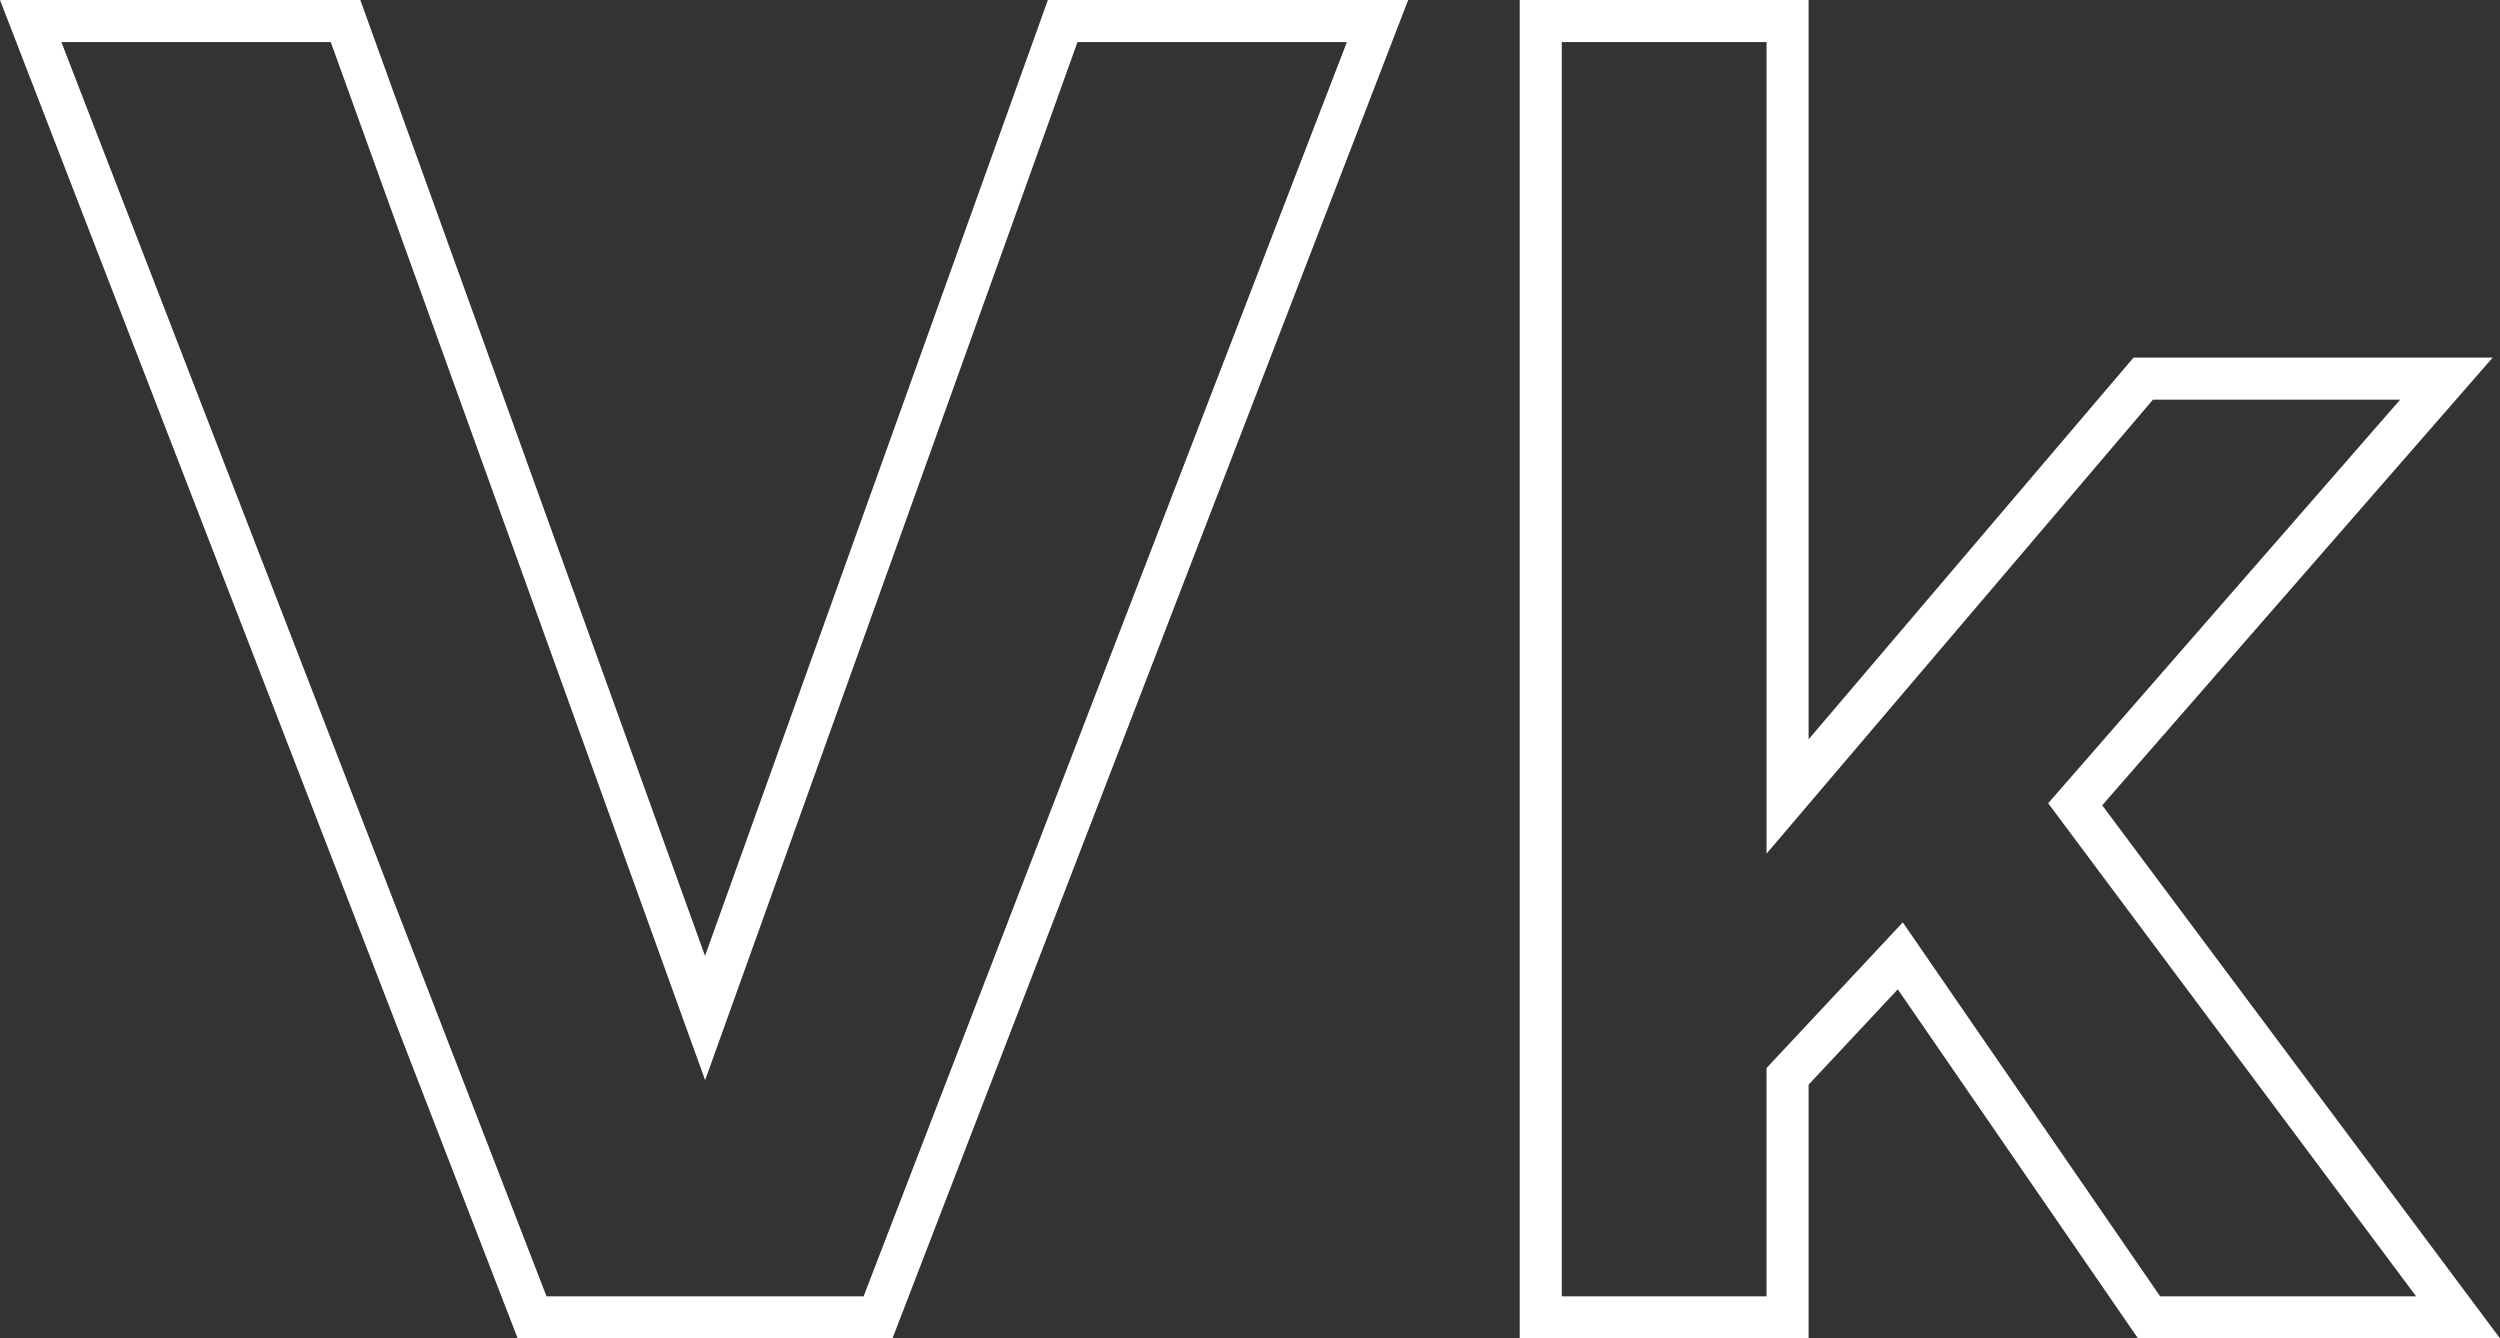 <?xml version="1.0" encoding="UTF-8"?> <svg xmlns="http://www.w3.org/2000/svg" width="237.716" height="127.261" viewBox="0 0 237.716 127.261"><rect x="0" y="0" width="237.716" height="127.261" fill="#333333" stroke="none"/> <defs> <style> .a { fill: none; stroke: #fff; stroke-width: 4px; } </style> </defs> <title>vk w@704x</title> <g> <path class="a" d="M50.596,125.261,2.918,2h29.938L67.043,96.802,101.046,2h29.938L83.49,125.261Z"></path> <path class="a" d="M204.346,125.261,180.691,90.889l-10.718,11.458v22.915H146.504V2h23.47V75.735l33.817-39.731h28.829l-35.297,40.471,36.405,48.787Z"></path> </g> </svg> 